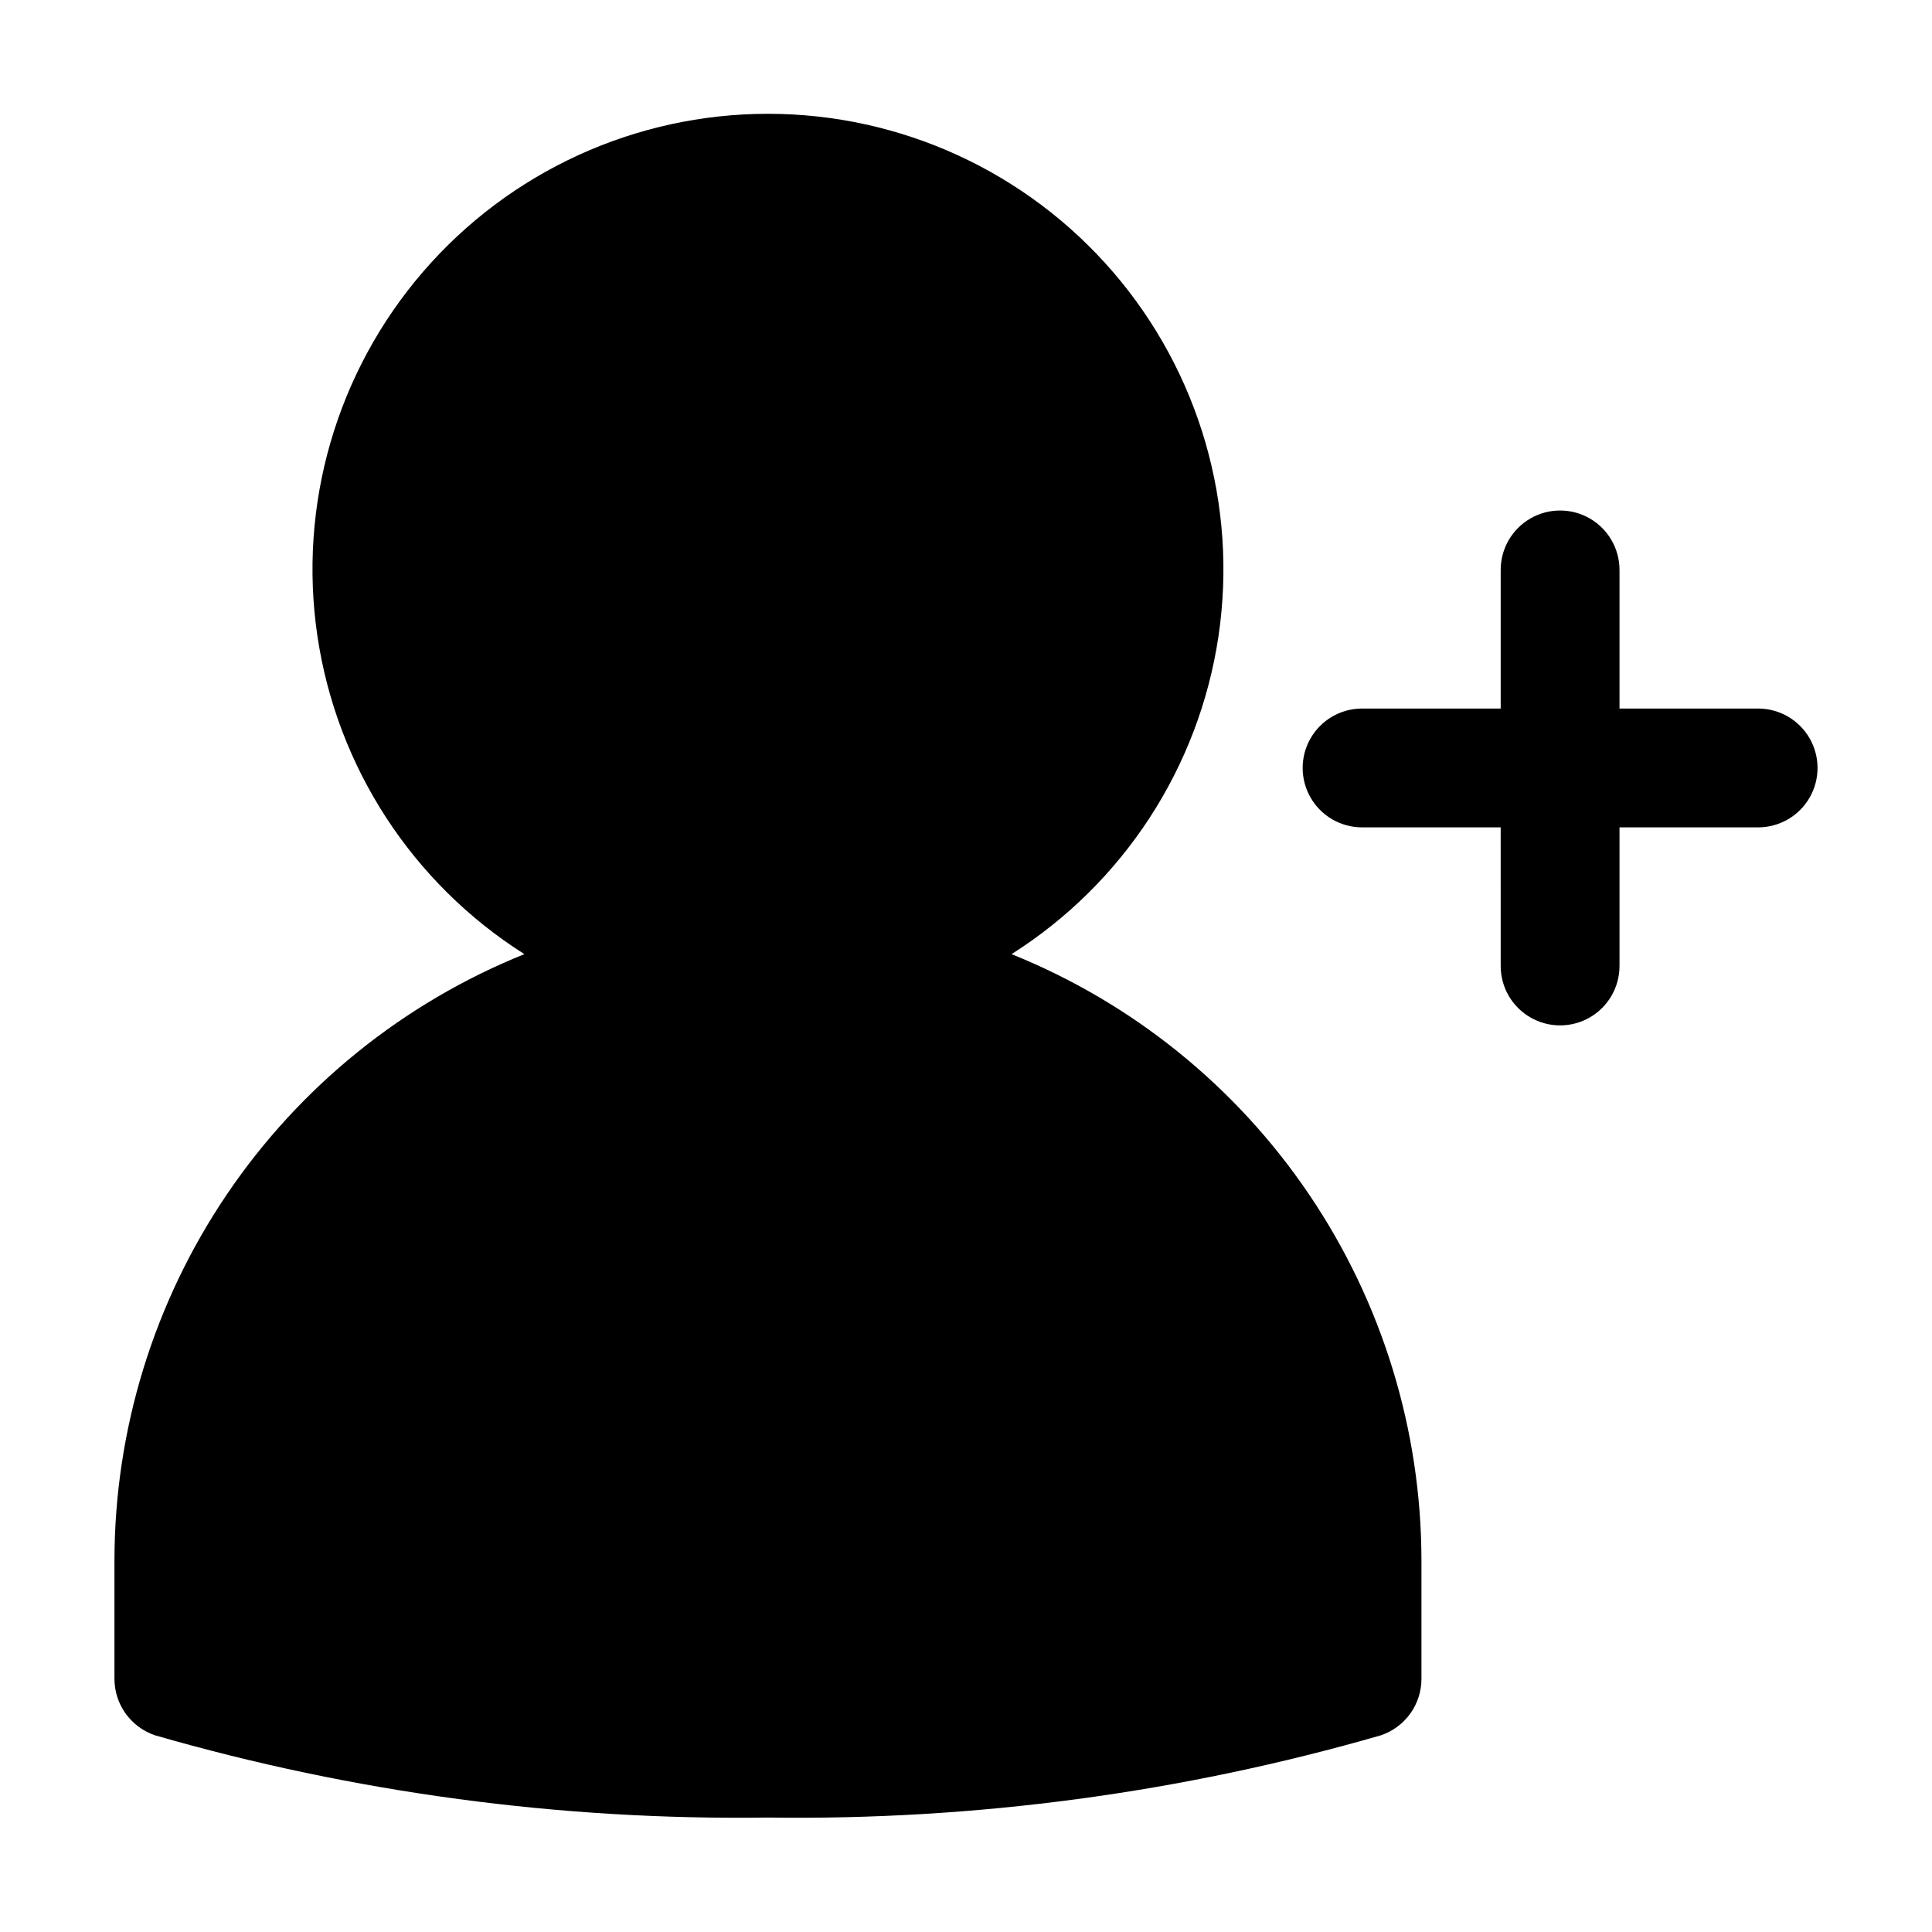 <?xml version="1.0" encoding="UTF-8"?>
<!-- Uploaded to: ICON Repo, www.iconrepo.com, Generator: ICON Repo Mixer Tools -->
<svg fill="#000000" width="800px" height="800px" version="1.1" viewBox="144 144 512 512" xmlns="http://www.w3.org/2000/svg">
 <g>
  <path d="m185.1 603.88c52.77 15.219 107.5 22.562 162.42 21.789 54.914 0.773 109.64-6.57 162.41-21.789 3.133-1.051 5.859-3.059 7.793-5.742 1.93-2.68 2.973-5.902 2.977-9.207v-31.488c-0.051-34.543-10.418-68.285-29.773-96.895-19.355-28.613-46.816-50.793-78.859-63.691 29.664-18.777 49.688-49.539 54.844-84.266 5.156-34.727-5.062-69.977-27.992-96.562-22.926-26.586-56.297-41.871-91.402-41.871-35.109 0-68.477 15.285-91.406 41.871-22.93 26.586-33.148 61.836-27.988 96.562 5.156 34.727 25.176 65.488 54.844 84.266-32.047 12.898-59.504 35.078-78.859 63.691-19.355 28.609-29.723 62.352-29.777 96.895v31.488c0.008 3.305 1.047 6.527 2.981 9.207 1.93 2.684 4.656 4.691 7.789 5.742z"/>
  <path d="m504.96 363.26h36.734l0.004 36.738c0 5.625 3 10.82 7.871 13.633s10.875 2.812 15.746 0 7.871-8.008 7.871-13.633v-36.738h36.734c5.625 0 10.824-3 13.637-7.871s2.812-10.875 0-15.746c-2.812-4.871-8.012-7.871-13.637-7.871h-36.734v-36.734c0-5.625-3-10.824-7.871-13.637s-10.875-2.812-15.746 0-7.871 8.012-7.871 13.637v36.734h-36.738c-5.621 0-10.82 3-13.633 7.871-2.812 4.871-2.812 10.875 0 15.746s8.012 7.871 13.633 7.871z"/>
 </g>
</svg>